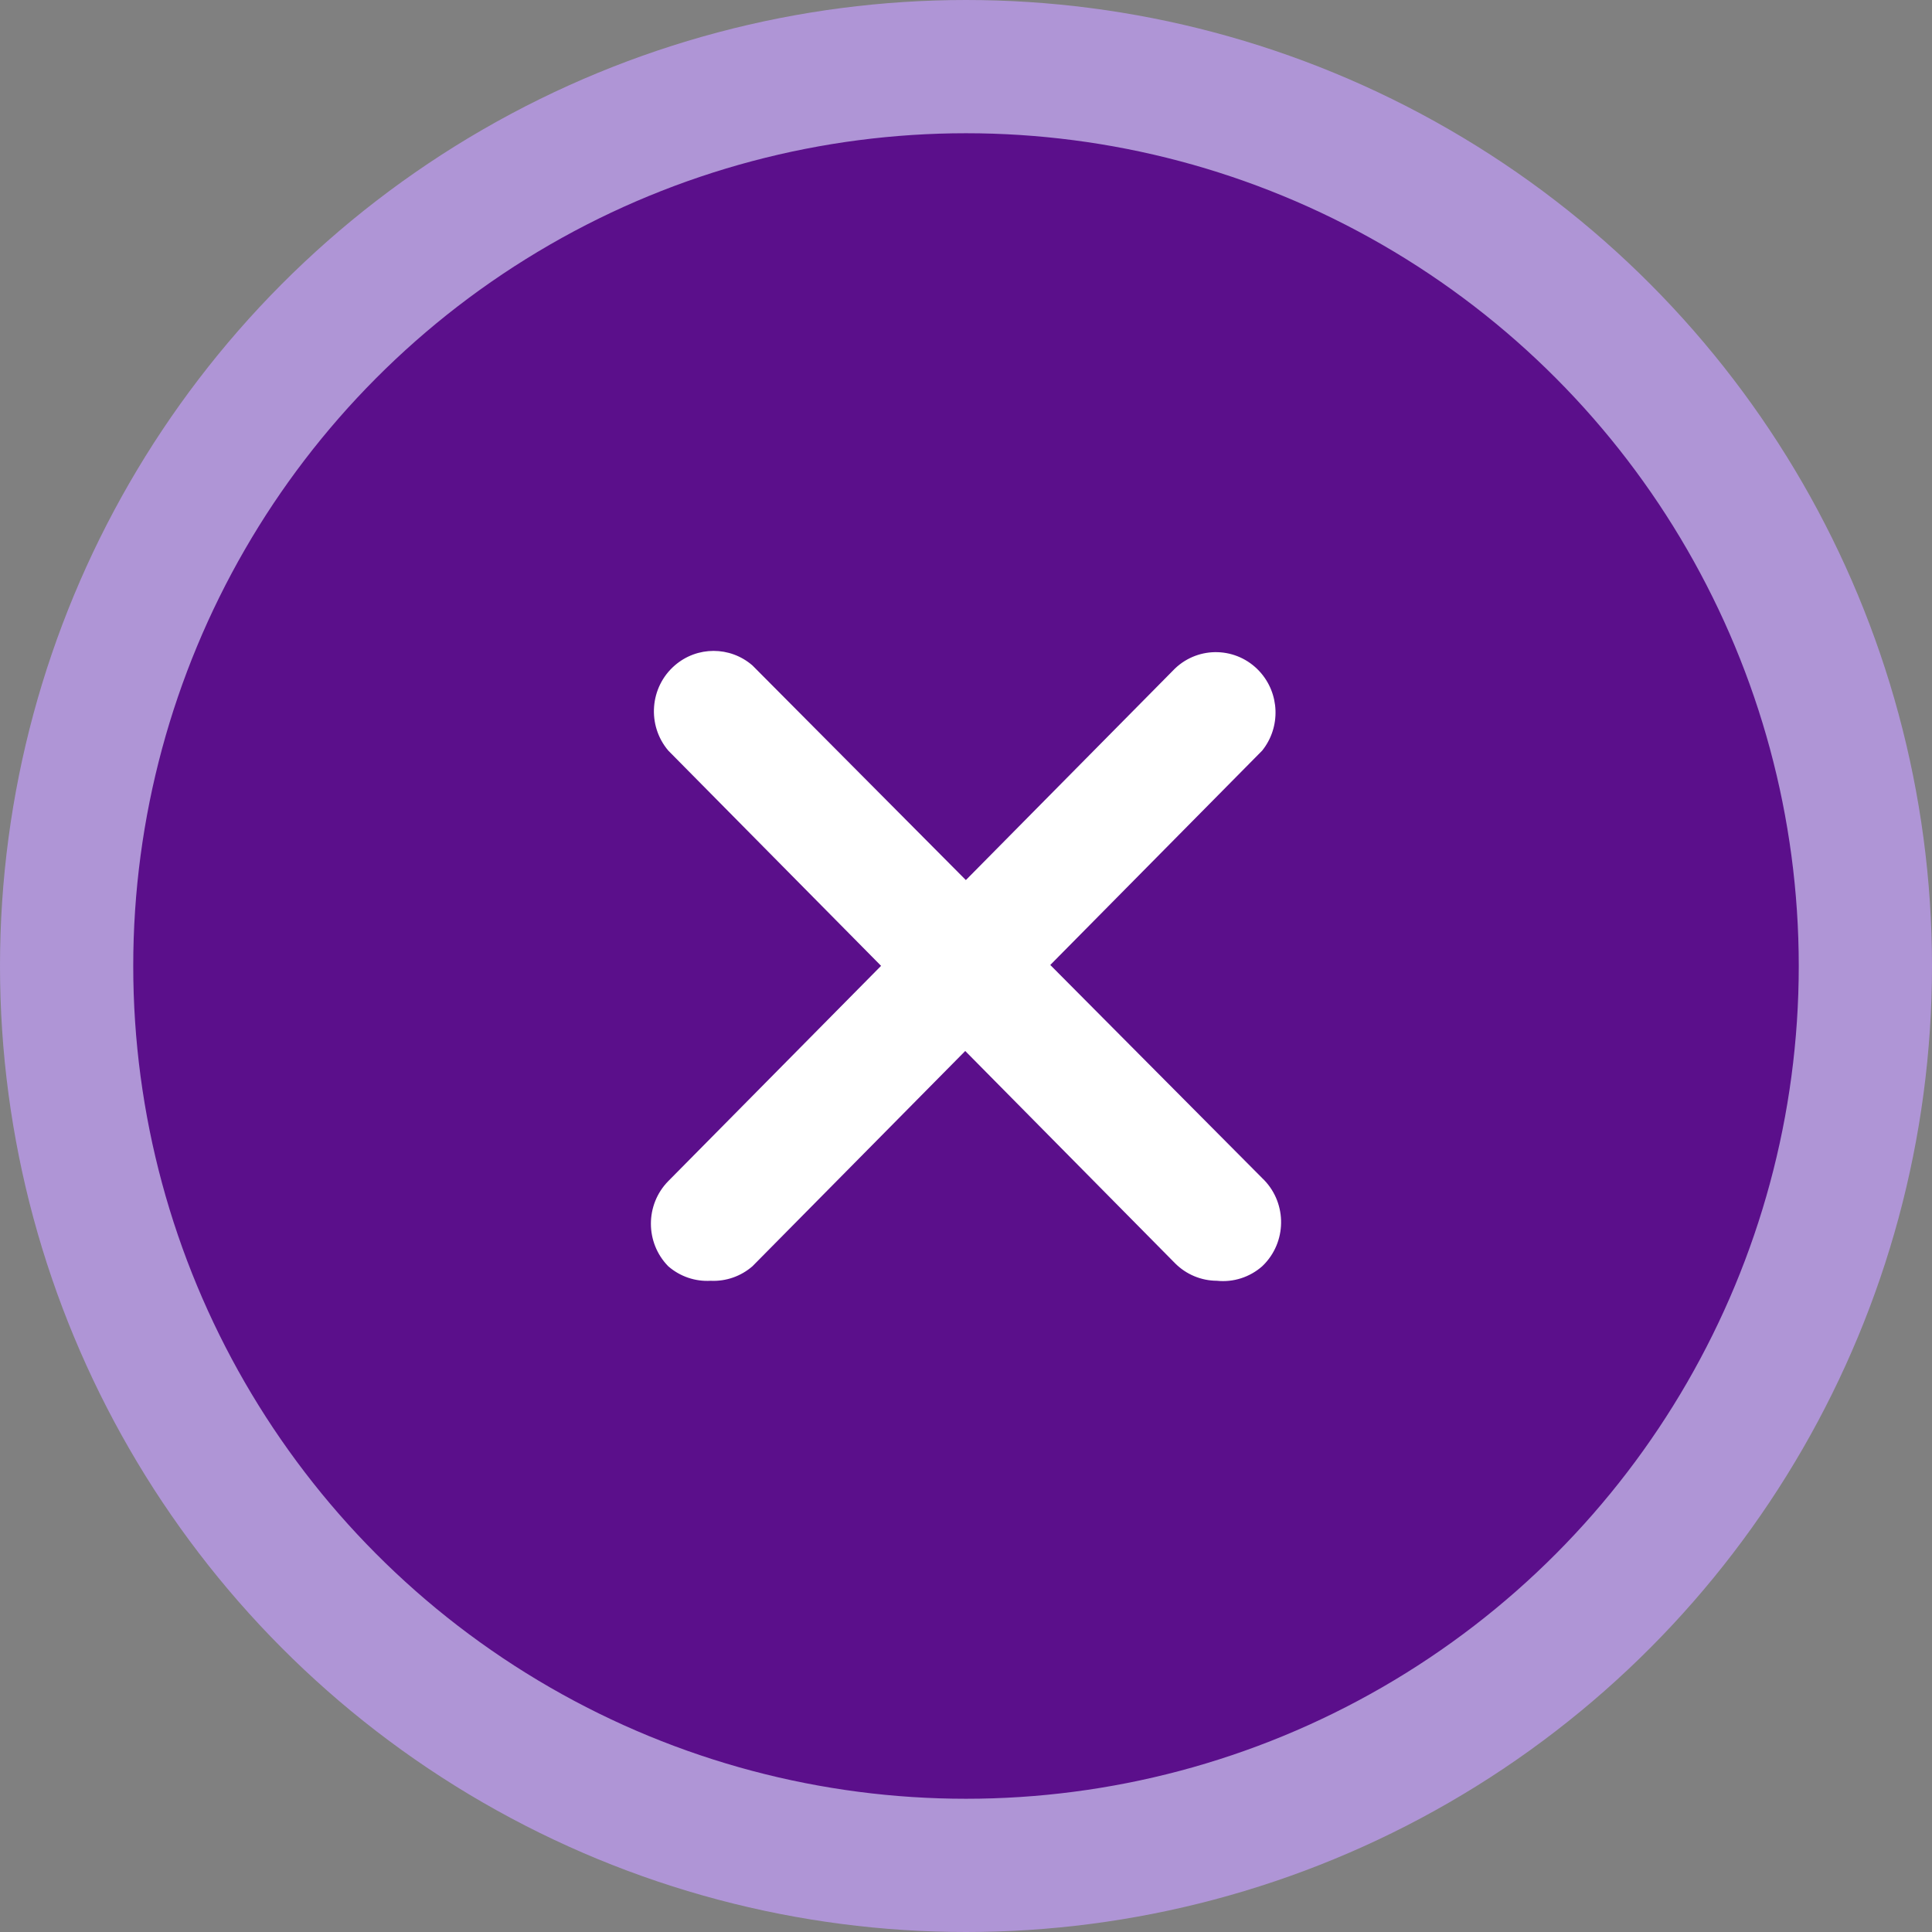 <svg width="116" height="116" viewBox="0 0 116 116" fill="none" xmlns="http://www.w3.org/2000/svg">
<rect x="0" y="0" width="116" height="116" fill="#808080" stroke="none"/>
<circle cx="58" cy="58" r="54" fill="#5B0F8B" stroke="#AF95D6" stroke-width="8"/>
<path fill-rule="evenodd" clip-rule="evenodd" d="M70.552 75.848C71.219 76.518 72.12 76.895 73.061 76.899C74.049 77.004 75.035 76.688 75.784 76.029C75.842 75.975 75.897 75.918 75.951 75.86C77.304 74.398 77.229 72.104 75.784 70.736L63.06 57.938L75.784 45.066C76.912 43.659 76.84 41.627 75.618 40.304C74.265 38.842 71.997 38.766 70.552 40.135L57.992 52.841L45.177 39.953C43.835 38.79 41.856 38.79 40.514 39.953C39.011 41.255 38.836 43.544 40.123 45.065L52.901 57.991L40.123 70.917C38.734 72.331 38.734 74.615 40.123 76.029C40.828 76.642 41.74 76.954 42.668 76.9C43.584 76.945 44.481 76.633 45.177 76.029L57.954 63.103L70.552 75.848Z" fill="white"/>
</svg>
